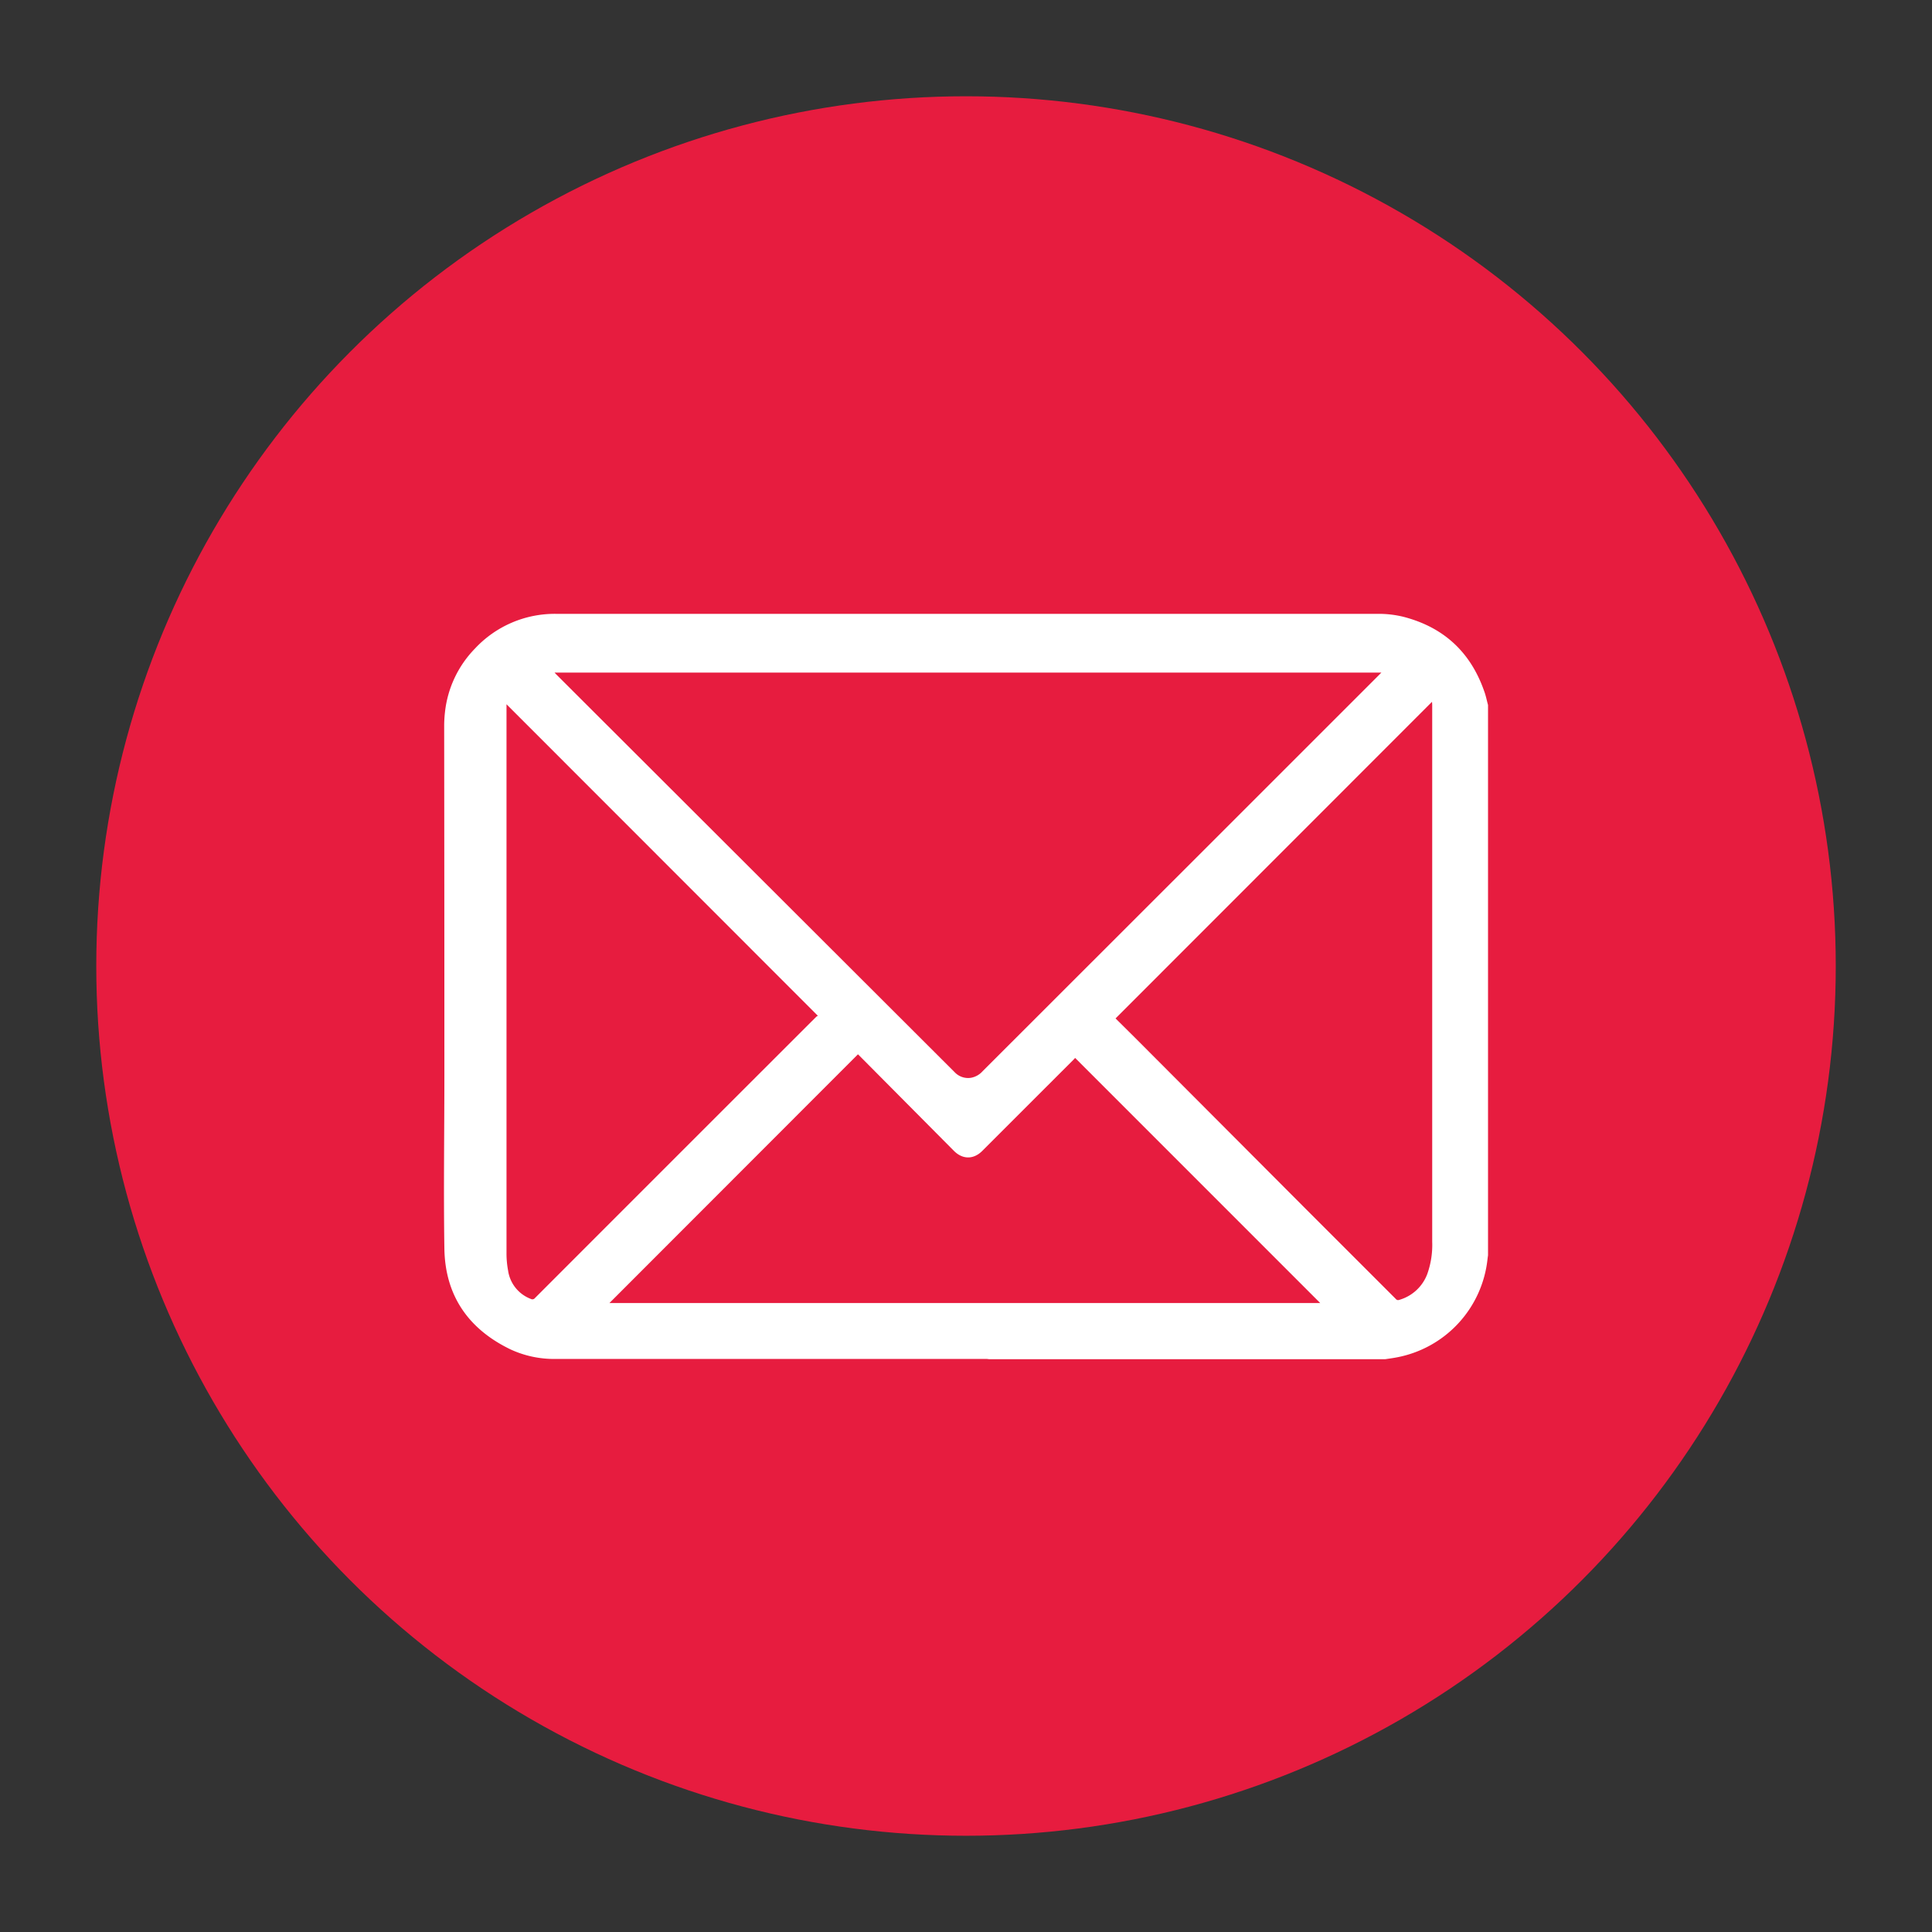 <svg id="Layer_1" data-name="Layer 1" xmlns="http://www.w3.org/2000/svg" viewBox="0 0 566.93 566.93"><rect x="0" y="0" width="566.93" height="566.93" fill="#333333" stroke="none"/><defs><style>.cls-1{fill:#e71c3f;}.cls-2{fill:#fff;}</style></defs><title>Artboard 1 copy@2x-100</title><circle class="cls-1" cx="283.47" cy="283.47" r="255.22"/><path class="cls-2" d="M436.65,206.88V368.34c-.05.38-.11.75-.15,1.13a32.91,32.91,0,0,1-26.78,28.87c-1.06.2-2.13.34-3.19.5H290.25c-.25,0-.5-.07-.75-.07l-24.38,0-36.69,0q-32.67,0-65.35,0a30.32,30.32,0,0,1-13.4-2.86c-12.33-6-19.07-15.83-19.28-29.55-.26-17,0-34,0-51q0-51.08-.06-102.17a36,36,0,0,1,.24-4.26,31.57,31.57,0,0,1,8.79-18.61,32,32,0,0,1,23.93-10.19H404.14a30.51,30.51,0,0,1,7.7.87q17.64,4.57,23.67,21.78C436,204.07,436.27,205.49,436.65,206.88Zm-273.92-9.51.52.55,9.57,9.56,99.75,99.59,7.54,7.53a5.42,5.42,0,0,0,4.8,1.67,6,6,0,0,0,3.43-1.93L352,250.72l52.48-52.47.87-.88Zm16.1,185H387.41l-71.92-71.93c-.12.13-.28.32-.46.5l-26.81,26.8c-2.54,2.54-5.74,2.52-8.27,0l-27.81-28c-.13-.13-.27-.26-.38-.36ZM420.21,205.94l-92.86,92.91c2.09,2.07,4.24,4.19,6.37,6.32l48.87,49,27,27a.85.85,0,0,0,1,.27,12.43,12.43,0,0,0,8.25-7.64,25.41,25.41,0,0,0,1.43-9.39q0-78.87,0-157.74ZM240,298.08l-91.37-91.42v.78q0,80.18,0,160.37a27.23,27.23,0,0,0,.46,5,10.48,10.48,0,0,0,6.69,8.35.94.94,0,0,0,1.2-.26q41.25-41.28,82.54-82.53A1.85,1.85,0,0,1,240,298.08Z"/></svg>